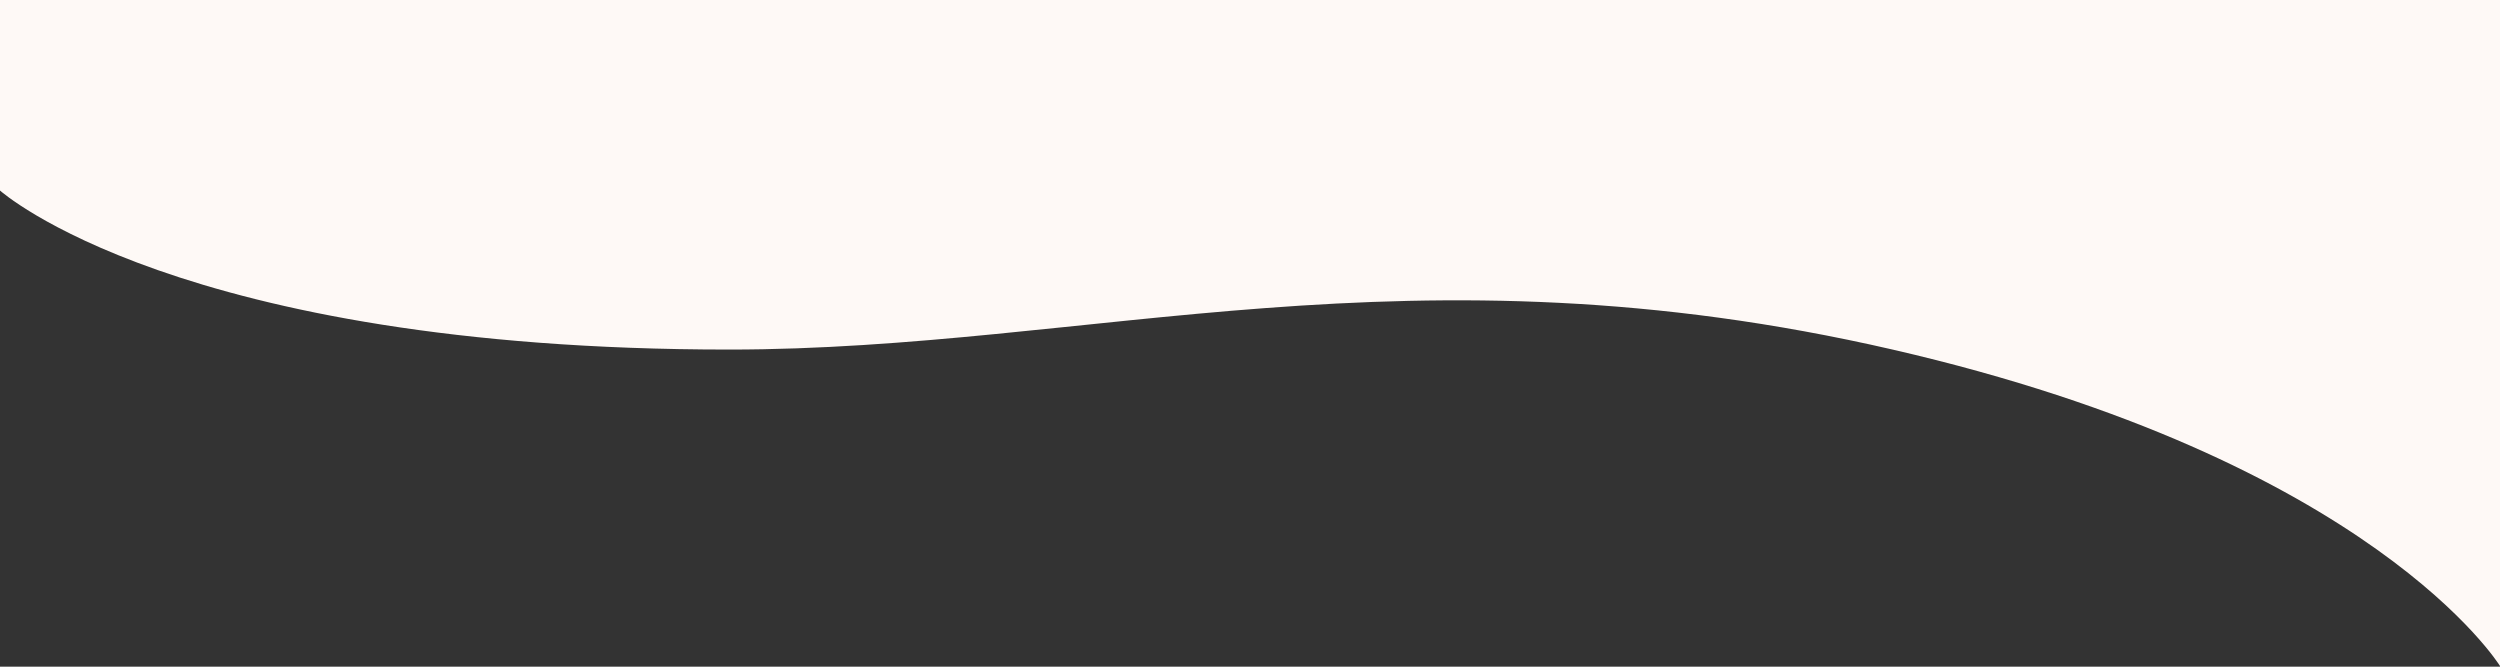 <svg width="1920" height="512" viewBox="0 0 1920 512" fill="none" xmlns="http://www.w3.org/2000/svg">
<rect x="0" y="0" width="1920" height="512" fill="#333333" stroke="none"/>
<path d="M1453.5 268.463C1822.9 353.557 1920 511.5 1920 511.5V0H0V146.326C0 146.326 136.143 268.463 560 268.463C838 268.463 1084.1 183.369 1453.5 268.463Z" fill="#FEF9F6"/>
</svg>
